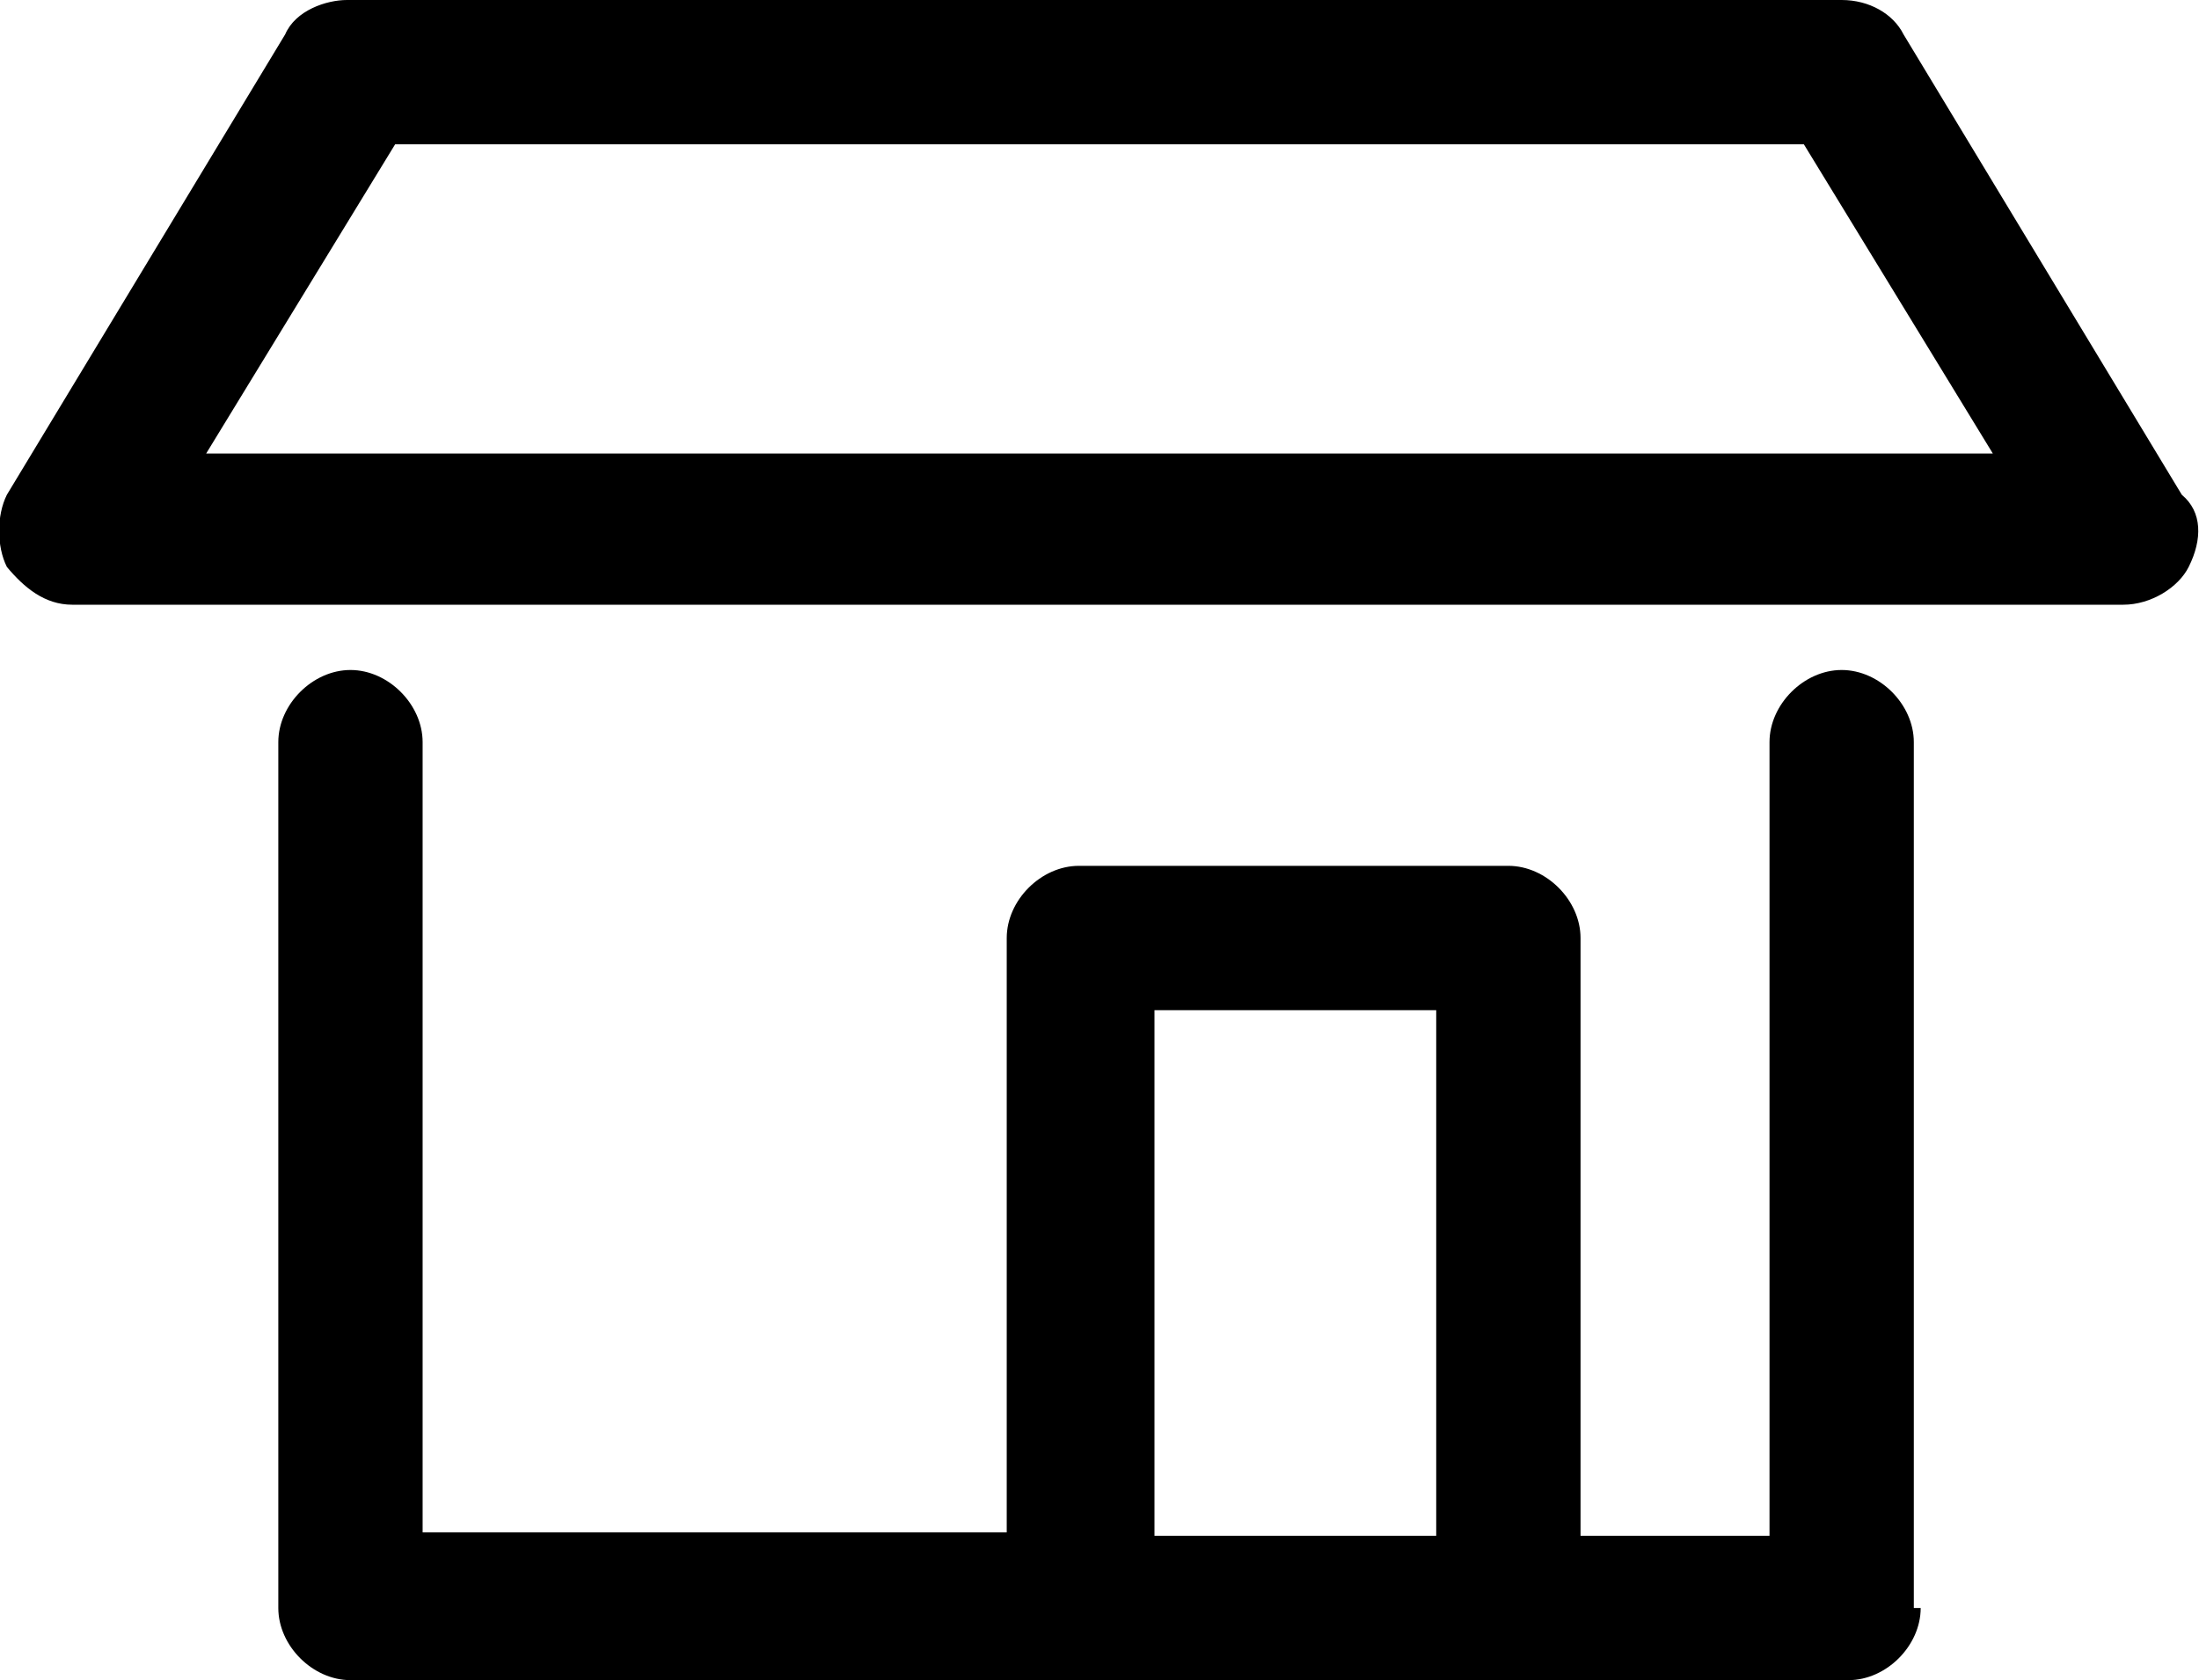 <?xml version="1.0" encoding="utf-8"?>
<!-- Generator: Adobe Illustrator 19.0.0, SVG Export Plug-In . SVG Version: 6.00 Build 0)  -->
<svg version="1.1" id="Layer_1" xmlns="http://www.w3.org/2000/svg" xmlns:xlink="http://www.w3.org/1999/xlink" x="0px" y="0px"
	 viewBox="-567 576.1 64 48.9" style="enable-background:new -567 576.1 64 48.9;" xml:space="preserve">
<style type="text/css">
	.st0{fill:none;}
</style>
<rect id="XMLID_3_" x="-533.4" y="613.1" class="st0" width="8.2" height="15.3"/>
<g>
	<path id="XMLID_11_" d="M-503.5,590.5l-8.1-13.4c-0.3-0.6-1-1-1.8-1h-43.5c-0.6,0-1.5,0.3-1.8,1l-8.1,13.4c-0.3,0.6-0.3,1.5,0,2.1
		c0.5,0.6,1.1,1.1,1.9,1.1h59.7c0.8,0,1.6-0.5,1.9-1.1C-502.9,591.8-502.9,591-503.5,590.5z M-561,589.3l5.5-9h41l5.5,9H-561z"/>
	<path id="XMLID_14_" d="M-511.3,597.7c0-1.1-1-2.1-2.1-2.1c-1.1,0-2.1,1-2.1,2.1v23.1h-5.5v-17.4c0-1.1-1-2.1-2.1-2.1h-12.5
		c-1.1,0-2.1,1-2.1,2.1v17.3h-17v-23c0-1.1-1-2.1-2.1-2.1c-1.1,0-2.1,1-2.1,2.1v25.2c0,1.1,1,2.1,2.1,2.1h21.3h12.6h9.7
		c1.1,0,2.1-1,2.1-2.1h-0.2C-511.3,622.9-511.3,597.7-511.3,597.7z M-525.2,620.8h-8.2v-15.3h8.2V620.8z"/>
</g>
</svg>
